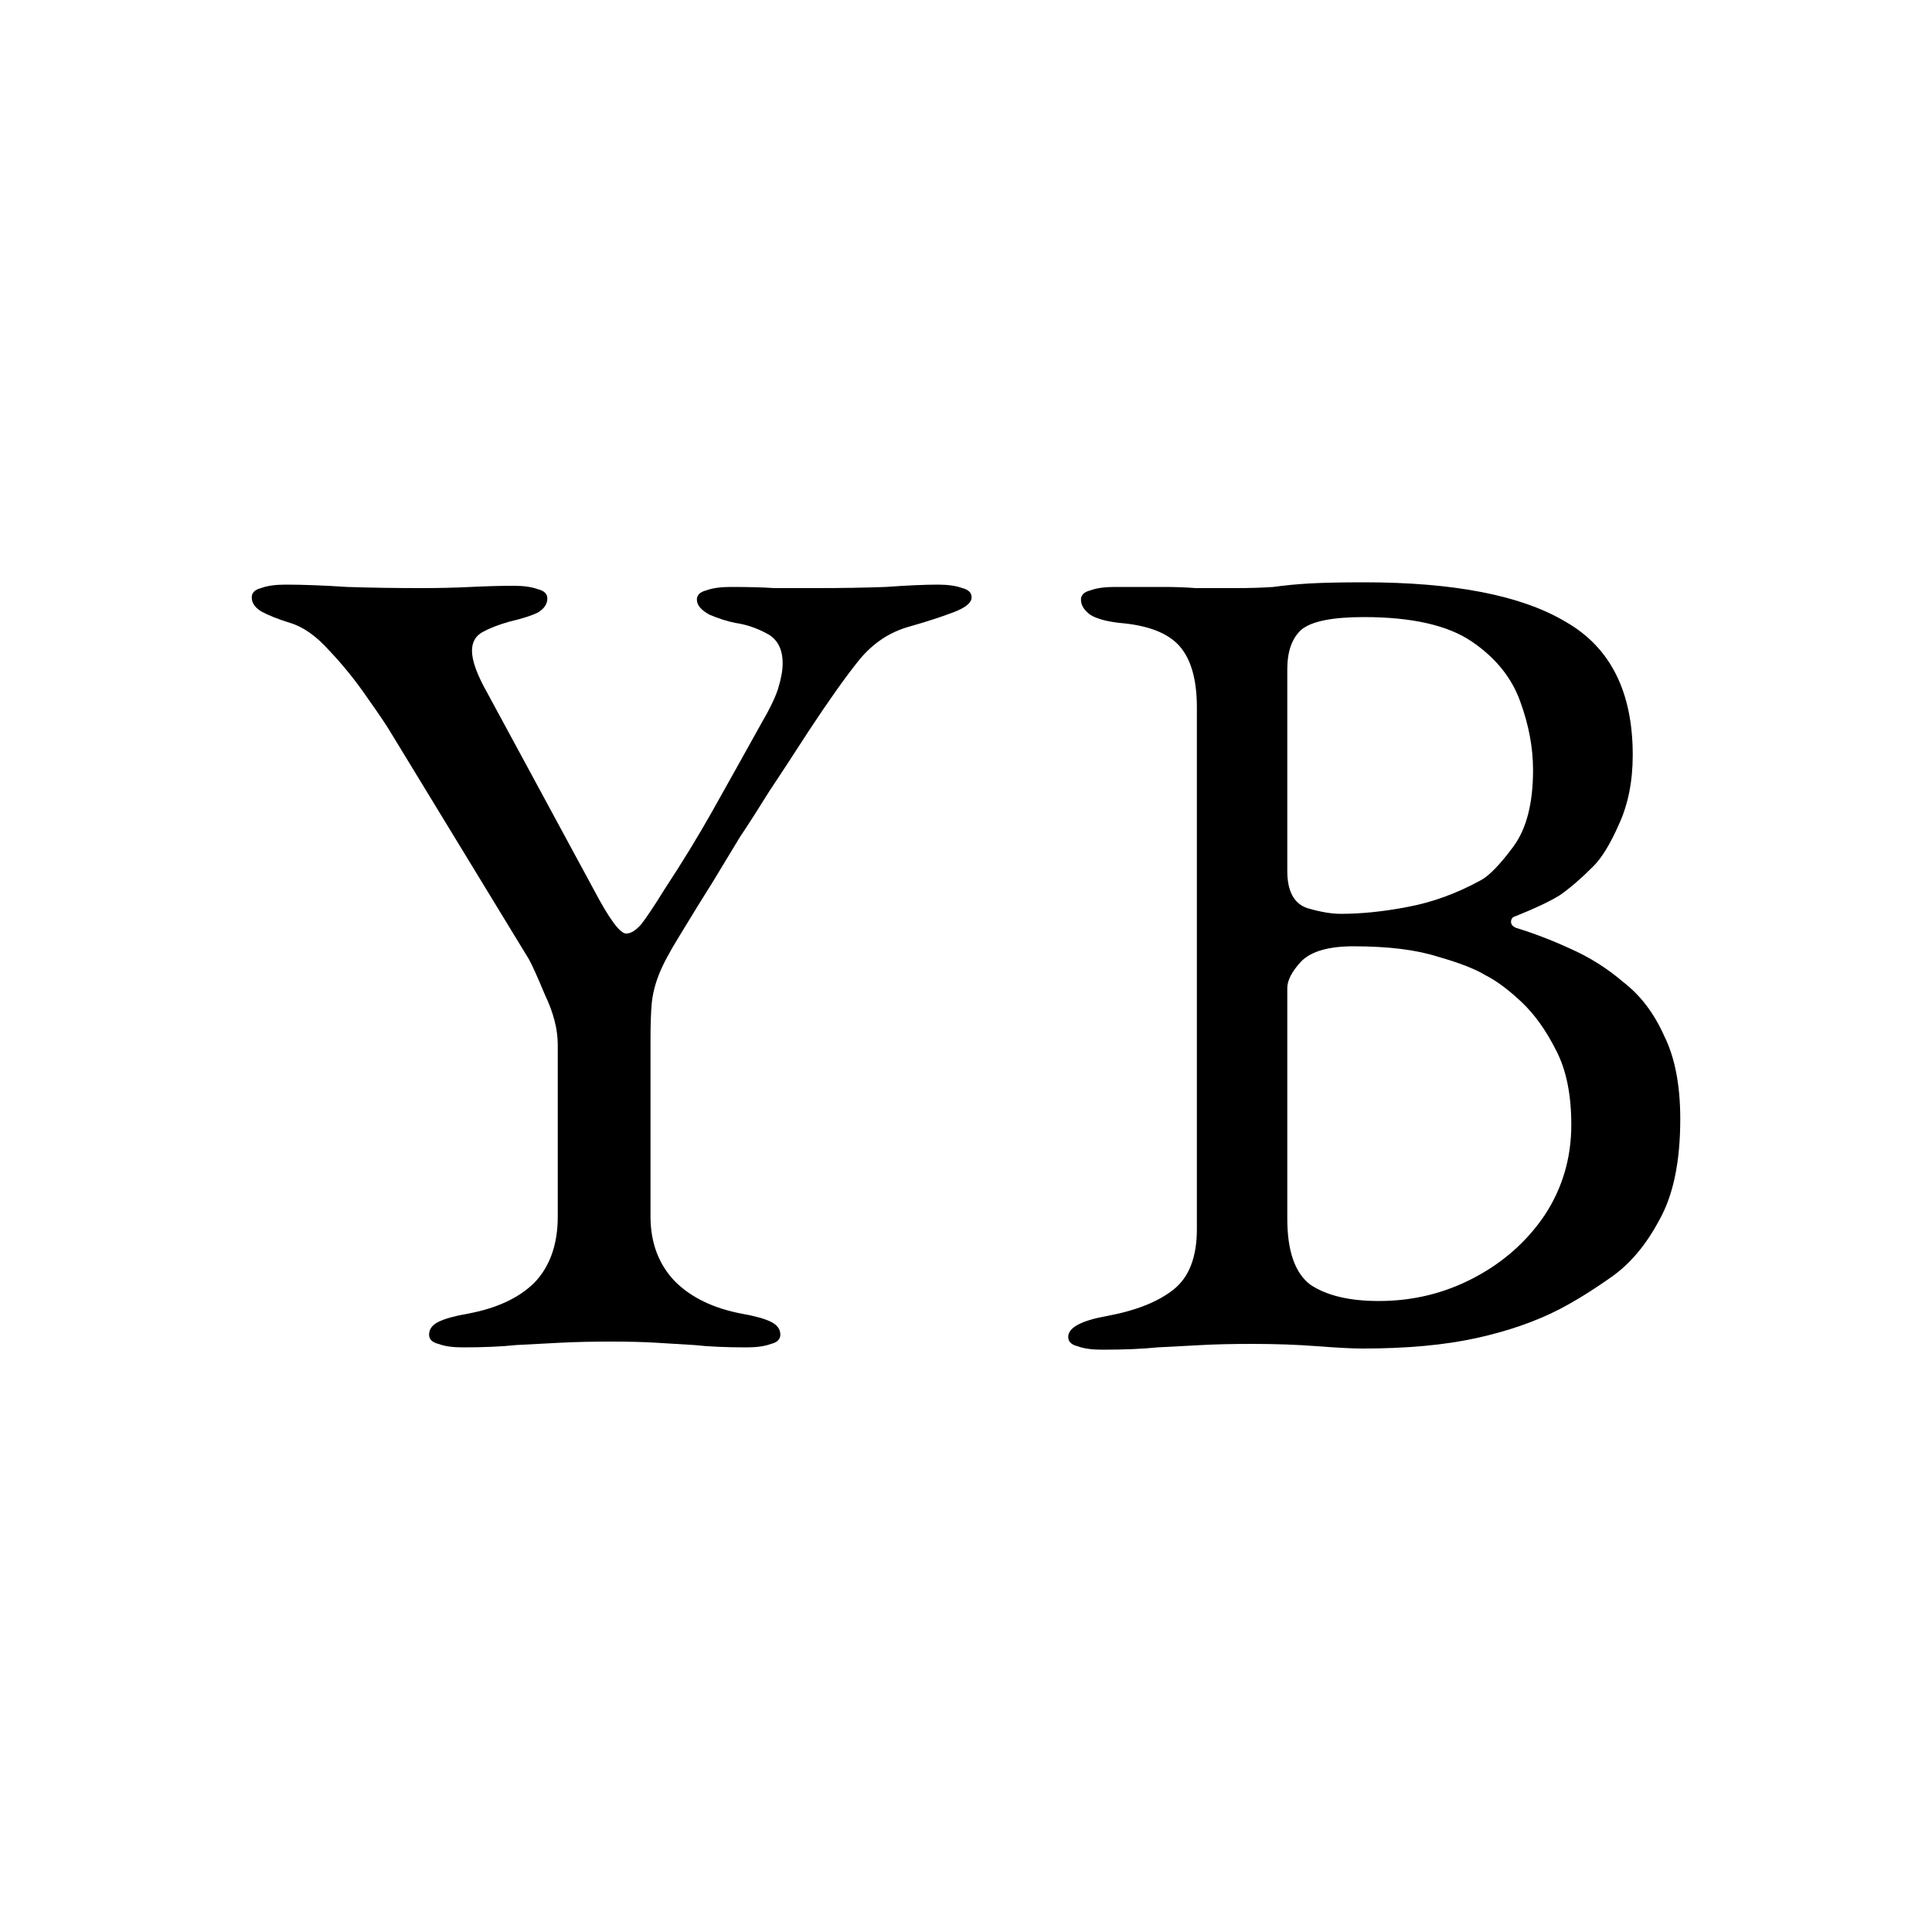 <svg width="20" height="20" viewBox="0 0 20 20" fill="none" xmlns="http://www.w3.org/2000/svg">
<rect width="20" height="20" fill="white"/>
<path d="M4.79 13.948C4.686 13.948 4.602 13.936 4.538 13.912C4.474 13.896 4.442 13.864 4.442 13.816C4.442 13.76 4.474 13.716 4.538 13.684C4.602 13.652 4.702 13.624 4.838 13.6C5.142 13.544 5.374 13.436 5.534 13.276C5.694 13.108 5.774 12.88 5.774 12.592V10.816C5.774 10.656 5.73 10.484 5.642 10.3C5.562 10.108 5.506 9.984 5.474 9.928L4.07 7.624C4.014 7.528 3.926 7.396 3.806 7.228C3.686 7.052 3.554 6.888 3.41 6.736C3.274 6.584 3.138 6.488 3.002 6.448C2.874 6.408 2.774 6.368 2.702 6.328C2.638 6.288 2.606 6.24 2.606 6.184C2.606 6.136 2.638 6.104 2.702 6.088C2.766 6.064 2.85 6.052 2.954 6.052C3.138 6.052 3.35 6.06 3.59 6.076C3.83 6.084 4.086 6.088 4.358 6.088C4.542 6.088 4.714 6.084 4.874 6.076C5.042 6.068 5.19 6.064 5.318 6.064C5.422 6.064 5.506 6.076 5.57 6.1C5.634 6.116 5.666 6.148 5.666 6.196C5.666 6.252 5.634 6.3 5.57 6.34C5.506 6.372 5.406 6.404 5.27 6.436C5.158 6.468 5.066 6.504 4.994 6.544C4.922 6.584 4.886 6.648 4.886 6.736C4.886 6.84 4.938 6.984 5.042 7.168L6.146 9.208C6.306 9.512 6.418 9.664 6.482 9.664C6.53 9.664 6.582 9.632 6.638 9.568C6.694 9.496 6.774 9.376 6.878 9.208C7.062 8.928 7.226 8.66 7.37 8.404C7.514 8.148 7.686 7.84 7.886 7.48C7.966 7.344 8.022 7.228 8.054 7.132C8.086 7.028 8.102 6.94 8.102 6.868C8.102 6.716 8.046 6.612 7.934 6.556C7.83 6.5 7.722 6.464 7.61 6.448C7.53 6.432 7.442 6.404 7.346 6.364C7.258 6.316 7.214 6.264 7.214 6.208C7.214 6.16 7.246 6.128 7.31 6.112C7.374 6.088 7.458 6.076 7.562 6.076C7.746 6.076 7.898 6.08 8.018 6.088C8.138 6.088 8.286 6.088 8.462 6.088C8.71 6.088 8.946 6.084 9.17 6.076C9.394 6.06 9.574 6.052 9.71 6.052C9.814 6.052 9.898 6.064 9.962 6.088C10.026 6.104 10.058 6.136 10.058 6.184C10.058 6.24 9.994 6.292 9.866 6.34C9.738 6.388 9.59 6.436 9.422 6.484C9.214 6.54 9.038 6.656 8.894 6.832C8.758 7 8.582 7.248 8.366 7.576C8.206 7.824 8.07 8.032 7.958 8.2C7.854 8.368 7.754 8.524 7.658 8.668C7.57 8.812 7.478 8.964 7.382 9.124C7.286 9.276 7.17 9.464 7.034 9.688C6.93 9.856 6.858 9.992 6.818 10.096C6.778 10.2 6.754 10.3 6.746 10.396C6.738 10.484 6.734 10.608 6.734 10.768V12.592C6.734 12.864 6.818 13.088 6.986 13.264C7.154 13.432 7.386 13.544 7.682 13.6C7.818 13.624 7.918 13.652 7.982 13.684C8.046 13.716 8.078 13.76 8.078 13.816C8.078 13.864 8.046 13.896 7.982 13.912C7.918 13.936 7.834 13.948 7.73 13.948C7.514 13.948 7.334 13.94 7.19 13.924C7.054 13.916 6.922 13.908 6.794 13.9C6.666 13.892 6.51 13.888 6.326 13.888C6.126 13.888 5.95 13.892 5.798 13.9C5.654 13.908 5.502 13.916 5.342 13.924C5.19 13.94 5.006 13.948 4.79 13.948Z" fill="black"/>
<path d="M11.406 13.972C11.302 13.972 11.218 13.96 11.154 13.936C11.09 13.92 11.058 13.888 11.058 13.84C11.058 13.744 11.19 13.672 11.454 13.624C11.758 13.568 11.99 13.476 12.15 13.348C12.31 13.22 12.39 13.012 12.39 12.724V7.324C12.39 7.036 12.33 6.824 12.21 6.688C12.09 6.552 11.882 6.472 11.586 6.448C11.45 6.432 11.35 6.404 11.286 6.364C11.222 6.316 11.19 6.264 11.19 6.208C11.19 6.16 11.222 6.128 11.286 6.112C11.35 6.088 11.434 6.076 11.538 6.076C11.754 6.076 11.922 6.076 12.042 6.076C12.162 6.076 12.274 6.08 12.378 6.088C12.49 6.088 12.626 6.088 12.786 6.088C12.938 6.088 13.07 6.084 13.182 6.076C13.294 6.06 13.418 6.048 13.554 6.04C13.698 6.032 13.886 6.028 14.118 6.028C15.054 6.028 15.75 6.164 16.206 6.436C16.67 6.7 16.902 7.16 16.902 7.816C16.902 8.088 16.854 8.328 16.758 8.536C16.67 8.736 16.582 8.88 16.494 8.968C16.366 9.096 16.25 9.196 16.146 9.268C16.042 9.332 15.89 9.404 15.69 9.484C15.658 9.492 15.642 9.512 15.642 9.544C15.642 9.568 15.658 9.588 15.69 9.604C15.874 9.66 16.062 9.732 16.254 9.82C16.454 9.908 16.638 10.024 16.806 10.168C16.982 10.304 17.122 10.488 17.226 10.72C17.338 10.944 17.394 11.232 17.394 11.584C17.394 12.024 17.322 12.372 17.178 12.628C17.042 12.884 16.878 13.08 16.686 13.216C16.494 13.352 16.314 13.464 16.146 13.552C15.898 13.68 15.61 13.78 15.282 13.852C14.954 13.924 14.562 13.96 14.106 13.96C14.002 13.96 13.846 13.952 13.638 13.936C13.43 13.92 13.206 13.912 12.966 13.912C12.758 13.912 12.582 13.916 12.438 13.924C12.294 13.932 12.142 13.94 11.982 13.948C11.83 13.964 11.638 13.972 11.406 13.972ZM14.274 13.468C14.626 13.468 14.954 13.388 15.258 13.228C15.562 13.068 15.806 12.852 15.99 12.58C16.174 12.3 16.266 11.988 16.266 11.644C16.266 11.332 16.214 11.076 16.11 10.876C16.006 10.668 15.886 10.5 15.75 10.372C15.614 10.244 15.49 10.152 15.378 10.096C15.274 10.032 15.11 9.968 14.886 9.904C14.662 9.832 14.37 9.796 14.01 9.796C13.754 9.796 13.574 9.848 13.47 9.952C13.374 10.056 13.326 10.148 13.326 10.228V12.616C13.326 12.952 13.406 13.18 13.566 13.3C13.734 13.412 13.97 13.468 14.274 13.468ZM13.878 9.46C14.094 9.46 14.326 9.436 14.574 9.388C14.83 9.34 15.082 9.248 15.33 9.112C15.418 9.064 15.53 8.948 15.666 8.764C15.802 8.58 15.87 8.316 15.87 7.972C15.87 7.74 15.826 7.504 15.738 7.264C15.65 7.016 15.482 6.808 15.234 6.64C14.986 6.472 14.614 6.388 14.118 6.388C13.79 6.388 13.574 6.432 13.47 6.52C13.374 6.608 13.326 6.744 13.326 6.928V9.016C13.326 9.224 13.394 9.352 13.53 9.4C13.666 9.44 13.782 9.46 13.878 9.46Z" fill="black"/>
</svg>
